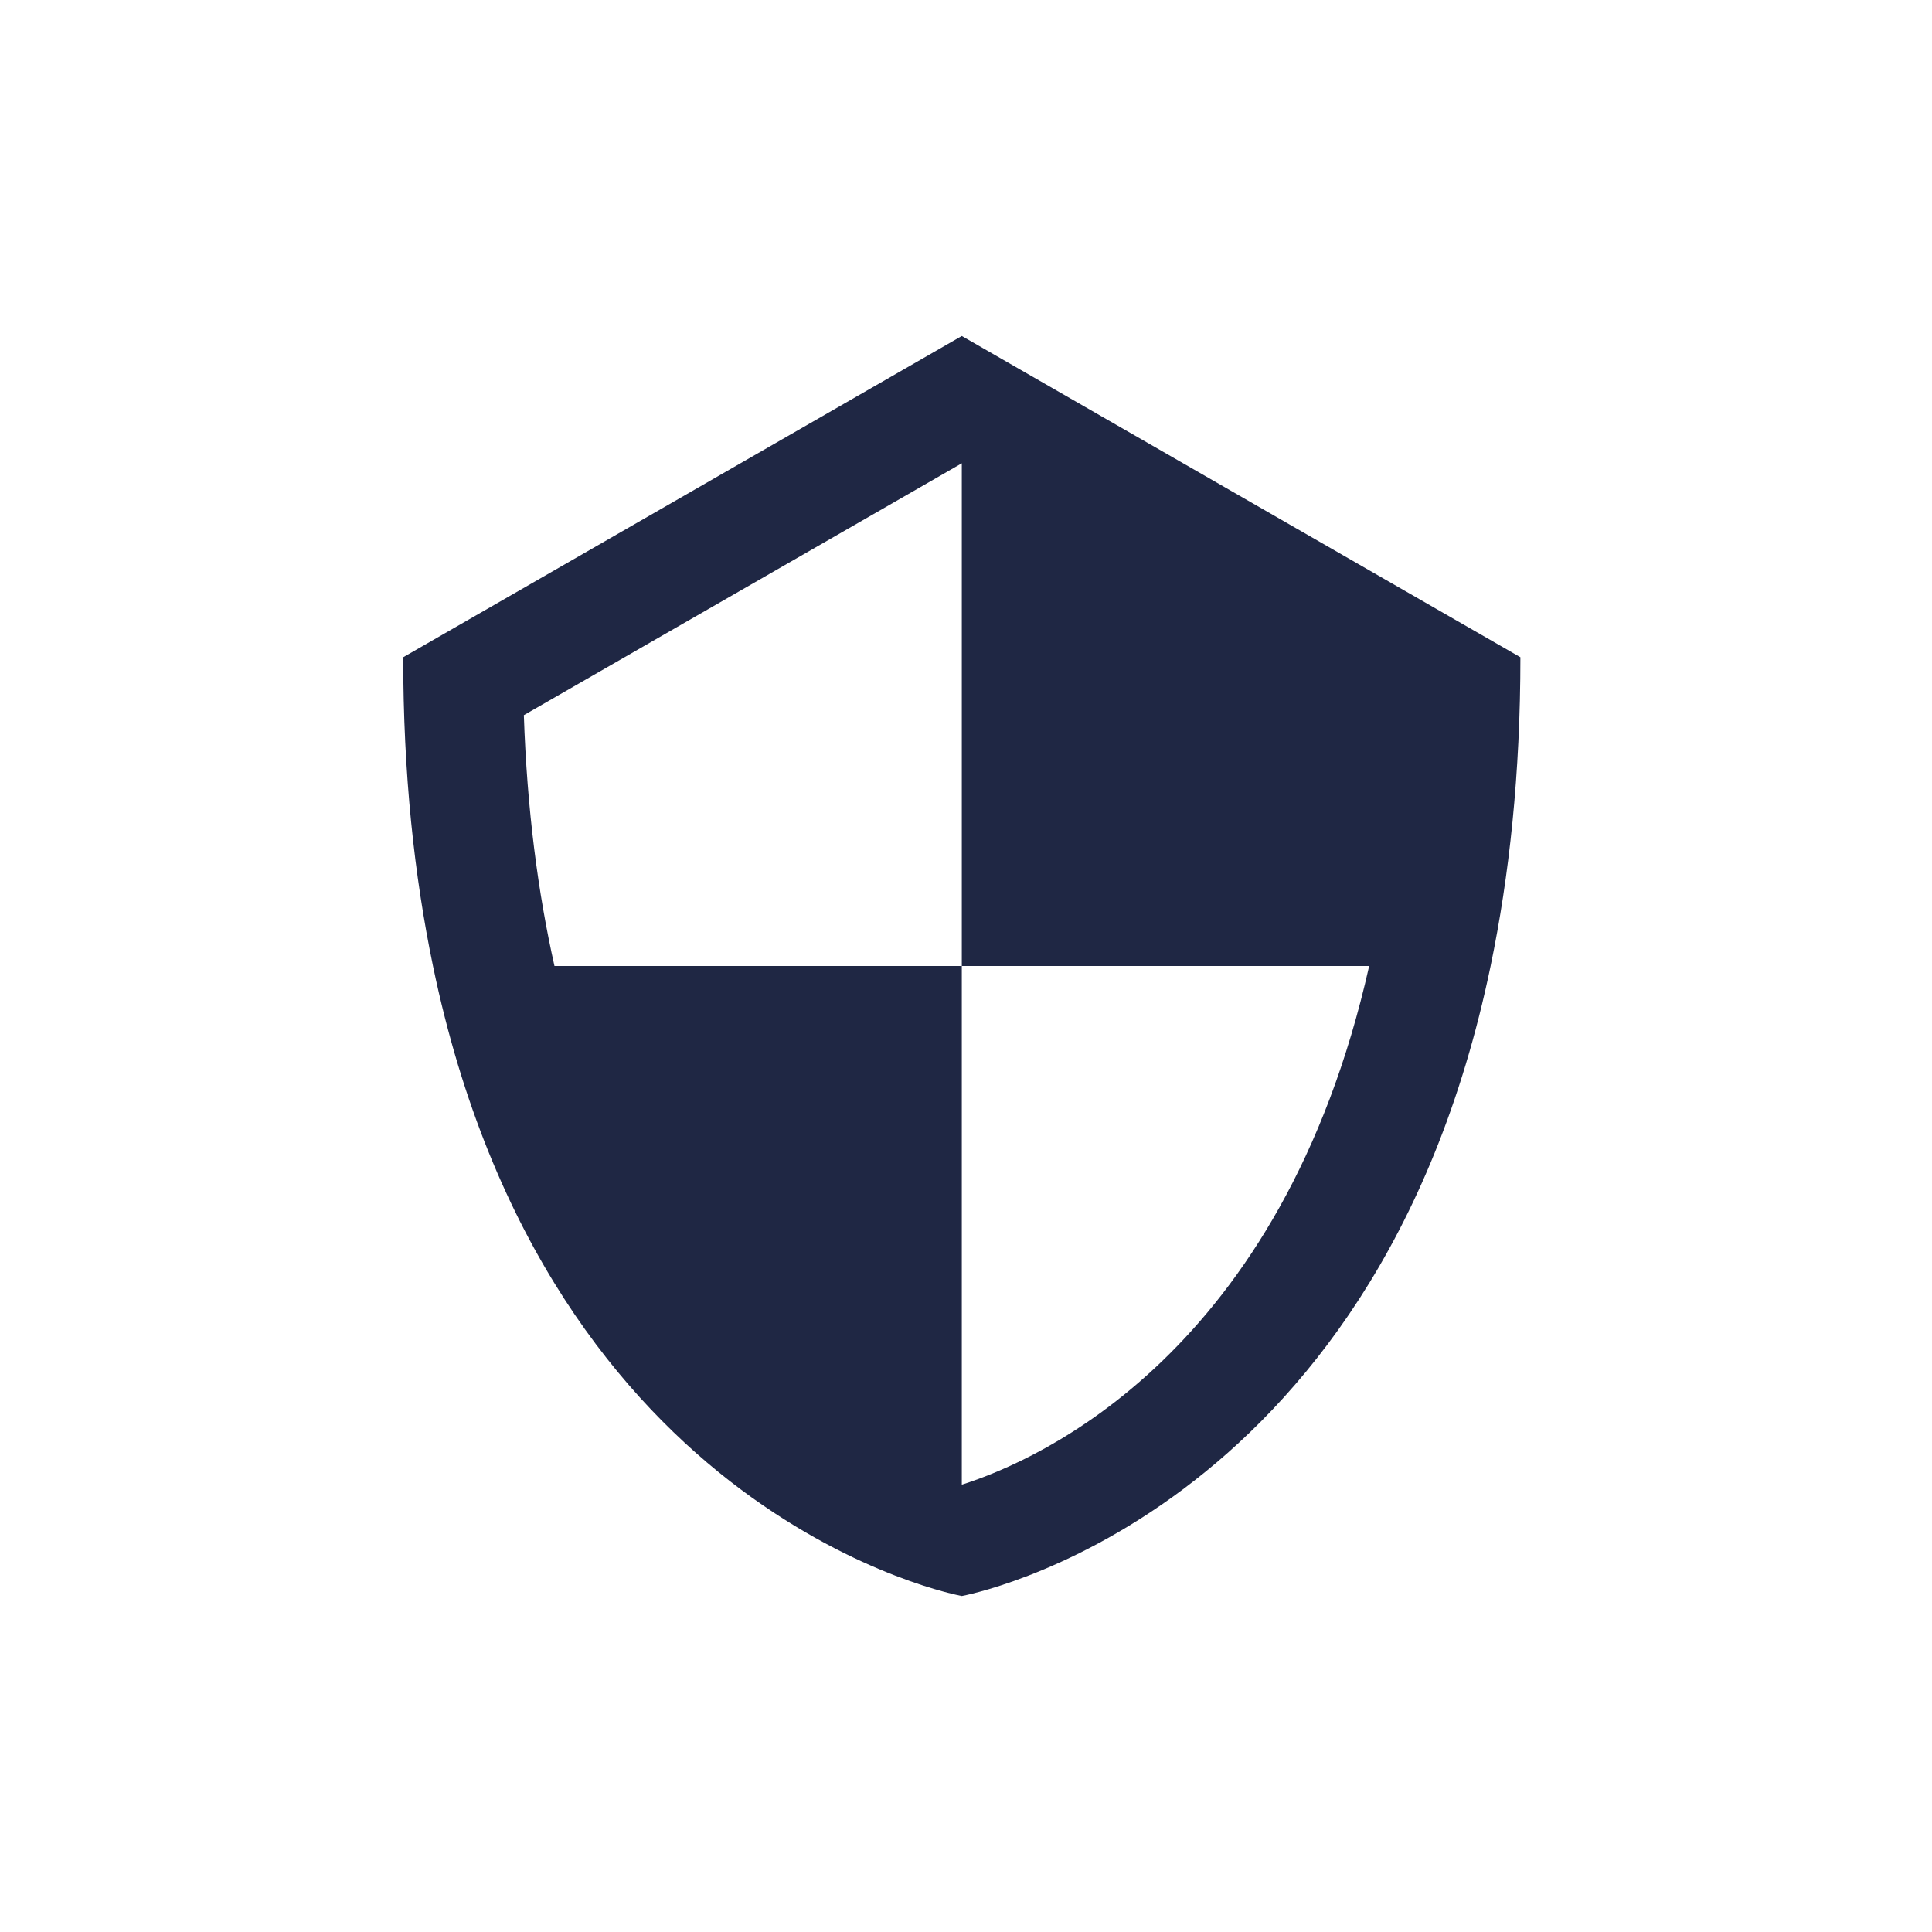 <svg width="230" height="230" viewBox="0 0 230 230" fill="none" xmlns="http://www.w3.org/2000/svg">
<path d="M114.5 40L48 78.243C48 92.152 49.325 104.299 51.546 115C65.27 181.129 114.5 190 114.5 190C114.5 190 163.73 181.129 177.454 115C179.675 104.299 181 92.153 181 78.243L114.5 40ZM114.535 176.735C114.524 176.732 114.51 176.727 114.5 176.724V162.757V115H80.61H66.009C64.047 106.288 62.741 96.395 62.363 85.138L114.5 55.155H114.5V70.31V115H148.402H162.996C152.626 161.114 123.713 173.821 114.535 176.735Z" fill="#1F2744"/>
</svg>
